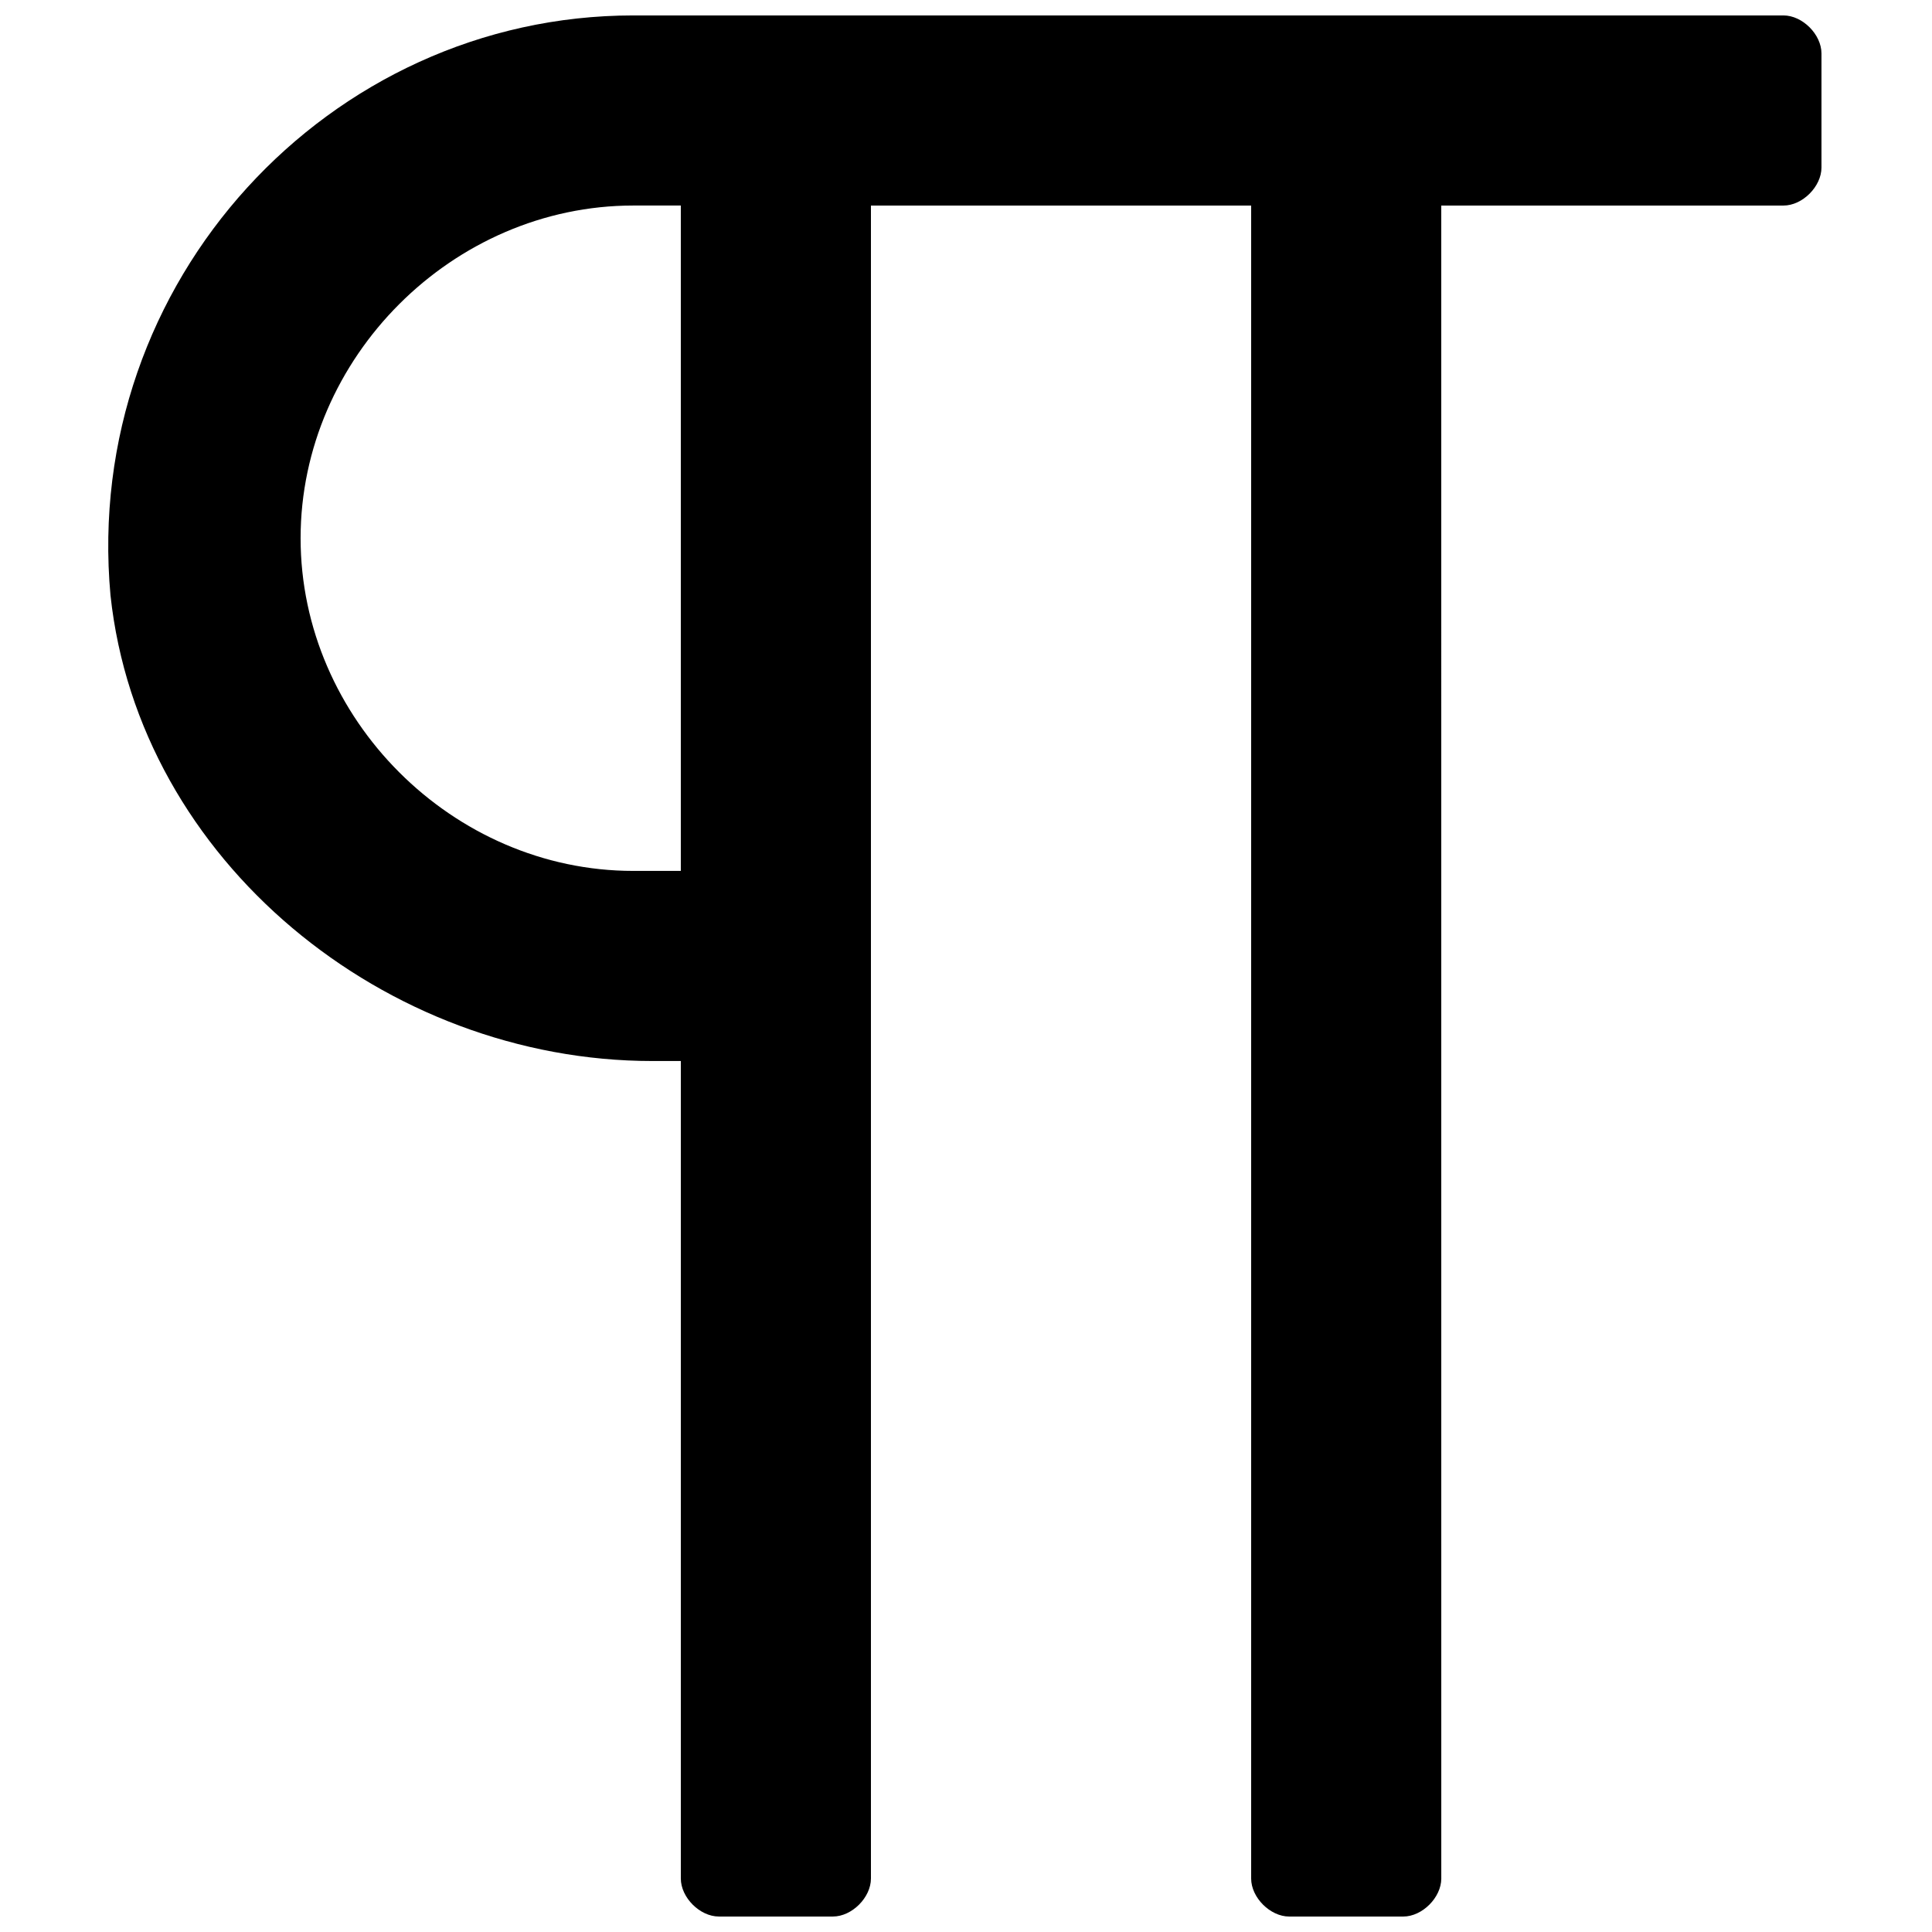 <?xml version="1.0" encoding="UTF-8"?>
<!-- Uploaded to: SVG Find, www.svgrepo.com, Generator: SVG Find Mixer Tools -->
<svg width="800px" height="800px" version="1.1" viewBox="144 144 512 512" xmlns="http://www.w3.org/2000/svg">
 <defs>
  <clipPath id="a">
   <path d="m172 148.09h455v503.81h-455z"/>
  </clipPath>
 </defs>
 <g clip-path="url(#a)">
  <path d="m311.83 148.09c-80.609 0-146.11 70.535-138.55 153.66 7.555 70.535 73.051 123.43 143.59 123.43h7.555v216.64c0 5.039 5.039 10.078 10.078 10.078h30.23c5.035 0 10.074-5.039 10.074-10.074v-443.35h100.76v443.35c0 5.039 5.039 10.078 10.078 10.078h30.23c5.039 0 10.078-5.039 10.078-10.078l-0.008-443.35h90.688c5.039 0 10.074-5.039 10.074-10.078v-30.227c0-5.039-5.035-10.078-10.074-10.078zm12.594 226.71h-12.594c-47.863 0-88.168-40.305-88.168-88.168 0-47.859 40.305-88.164 88.168-88.164h12.594z"/>
 </g>
</svg>